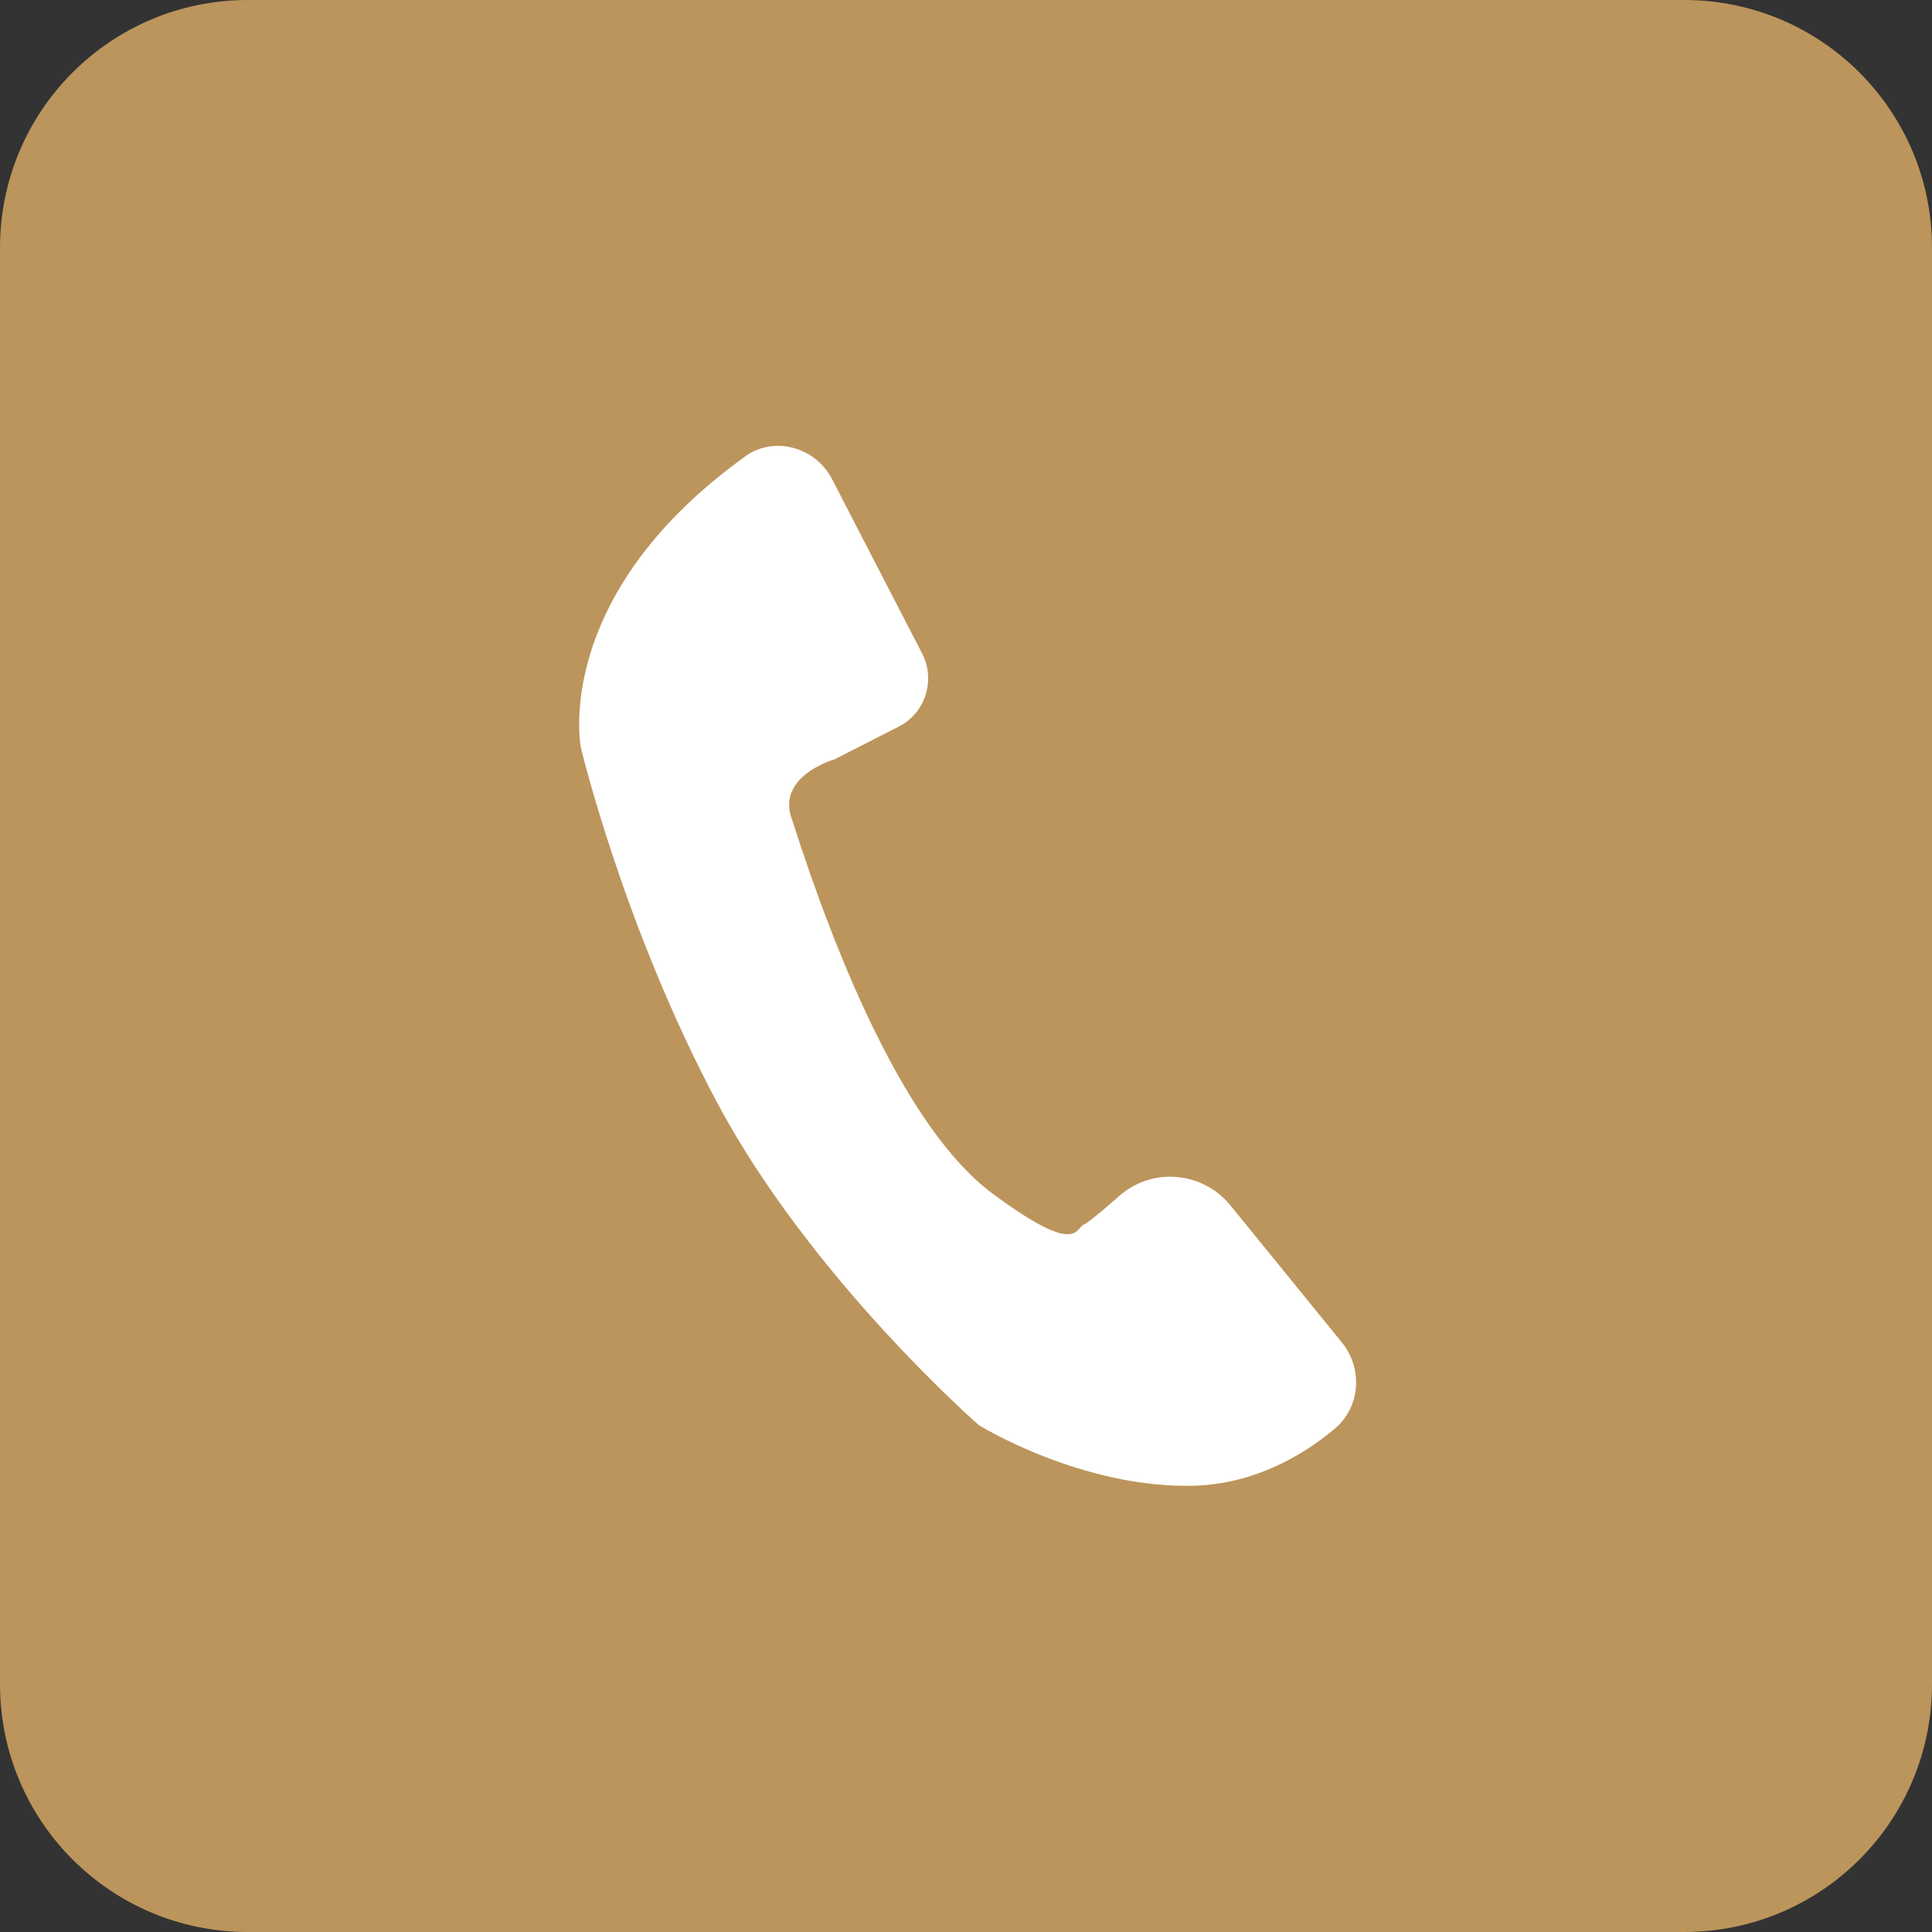 <?xml version="1.0" encoding="UTF-8"?>
<!-- Generator: Adobe Illustrator 25.4.1, SVG Export Plug-In . SVG Version: 6.00 Build 0)  -->
<svg version="1.1" id="Capa_1" xmlns="http://www.w3.org/2000/svg" xmlns:xlink="http://www.w3.org/1999/xlink" x="0px" y="0px" viewBox="0 0 30 30" style="enable-background:new 0 0 30 30;" xml:space="preserve">
<rect x="0" y="0" width="30" height="30" fill="#333333" stroke="none"/>
<style type="text/css">
	.st0{fill:#BC955C;}
	.st1{fill:#FFFFFF;}
</style>
<path class="st0" d="M26.15,30H3.85C1.72,30,0,28.28,0,26.15V3.85C0,1.72,1.72,0,3.85,0h22.3C28.28,0,30,1.72,30,3.85v22.3  C30,28.28,28.28,30,26.15,30z"/>
<path class="st1" d="M12.92,7.44l1.4,2.71c0.21,0.41,0.05,0.92-0.36,1.13l-1,0.51c0,0-0.92,0.26-0.66,0.94  c0.7,2.19,1.78,4.82,3.12,5.81c1.34,0.99,1.27,0.52,1.42,0.47c0.05-0.02,0.28-0.21,0.54-0.44c0.51-0.45,1.29-0.38,1.72,0.14  l1.74,2.14c0.33,0.41,0.28,1.01-0.12,1.34c-0.49,0.41-1.24,0.85-2.17,0.88c-1.75,0.05-3.35-0.94-3.35-0.94s-2.6-2.27-4.06-5  c-1.46-2.74-2.12-5.52-2.12-5.52s-0.47-2.33,2.52-4.5C11.98,6.76,12.65,6.92,12.92,7.44z"/>
</svg>